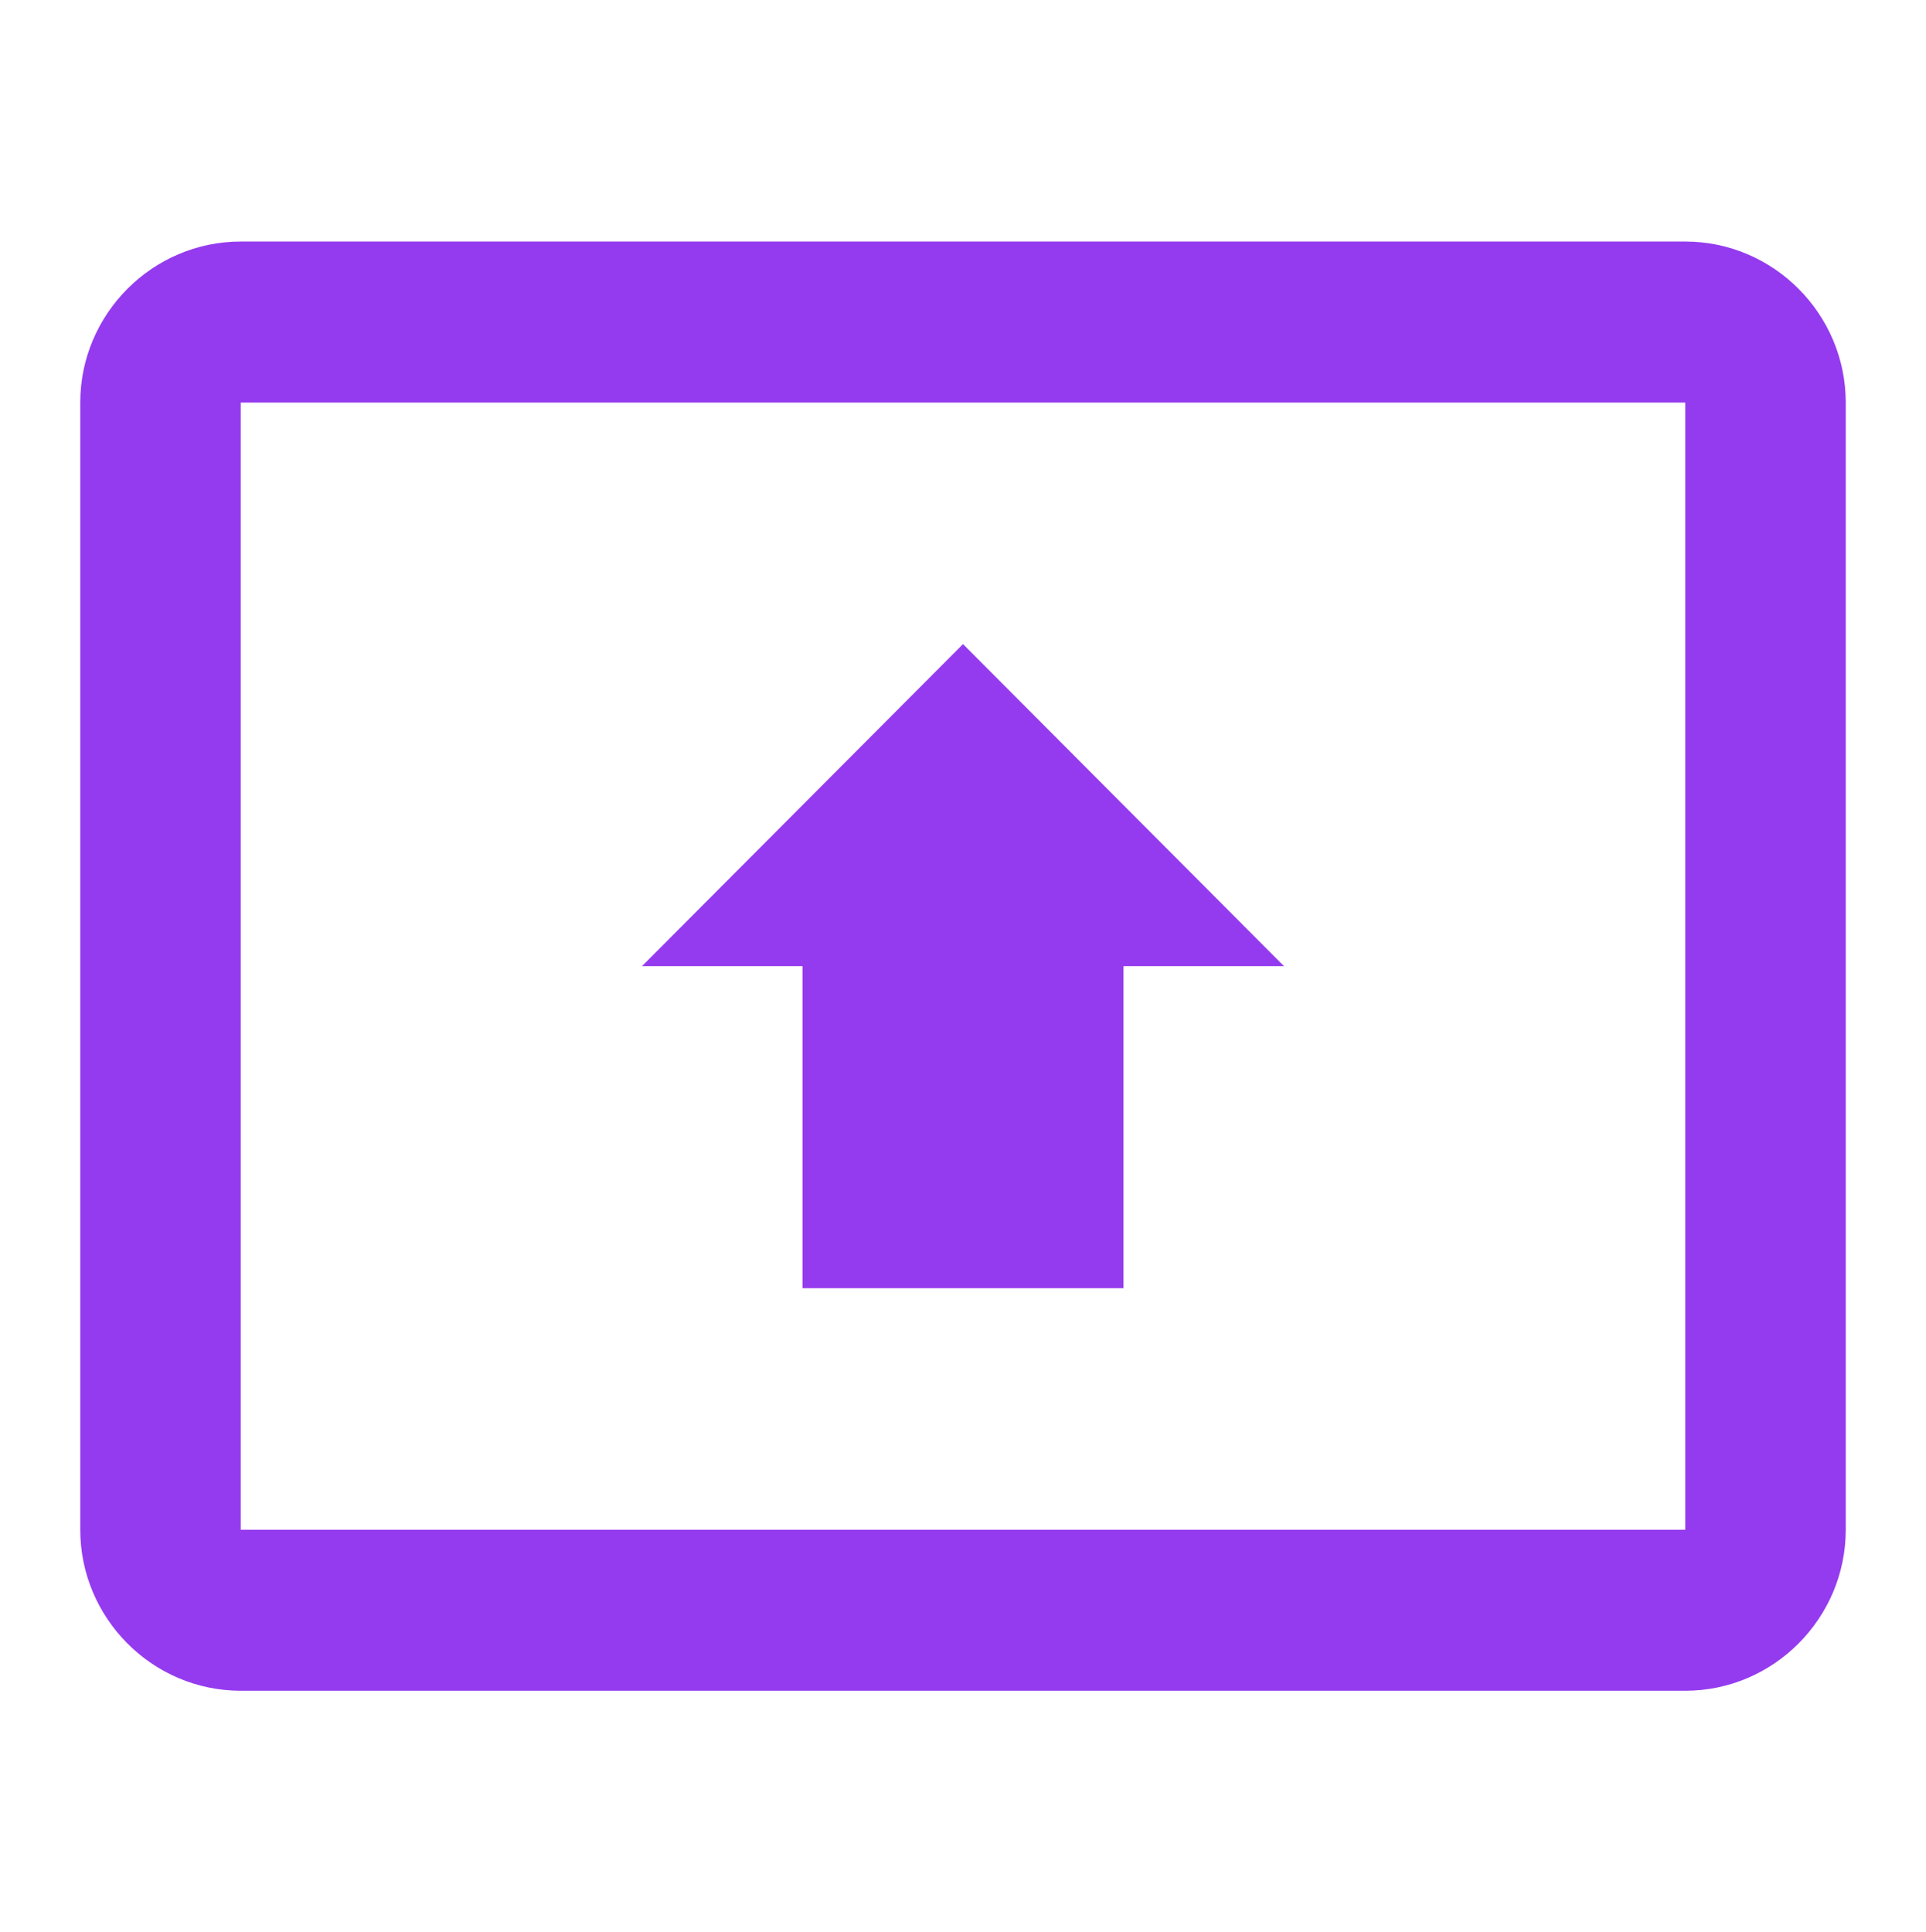 <?xml version="1.0" encoding="utf-8"?>
<!-- Generator: Adobe Illustrator 25.2.0, SVG Export Plug-In . SVG Version: 6.00 Build 0)  -->
<svg version="1.1" id="Layer_1" xmlns="http://www.w3.org/2000/svg" xmlns:xlink="http://www.w3.org/1999/xlink" x="0px" y="0px"
	 viewBox="0 0 7164 7188" style="enable-background:new 0 0 7164 7188;" xml:space="preserve">
<style type="text/css">
	.st0{fill:none;}
	.st1{fill:#953BEF;}
</style>
<path class="st0" d="M0,0h7164v7188H0V0z"/>
<path class="st1" d="M6268.5,898.5h-5373c-328.35,0-597,269.55-597,599v4193c0,329.45,268.65,599,597,599h5373
	c328.35,0,597-269.55,597-599v-4193C6865.5,1168.05,6596.85,898.5,6268.5,898.5z M6268.5,5690.5h-5373v-4193h5373V5690.5z
	 M2985,3594h-597l1194-1198l1194,1198h-597v1198H2985V3594z"/>
</svg>
